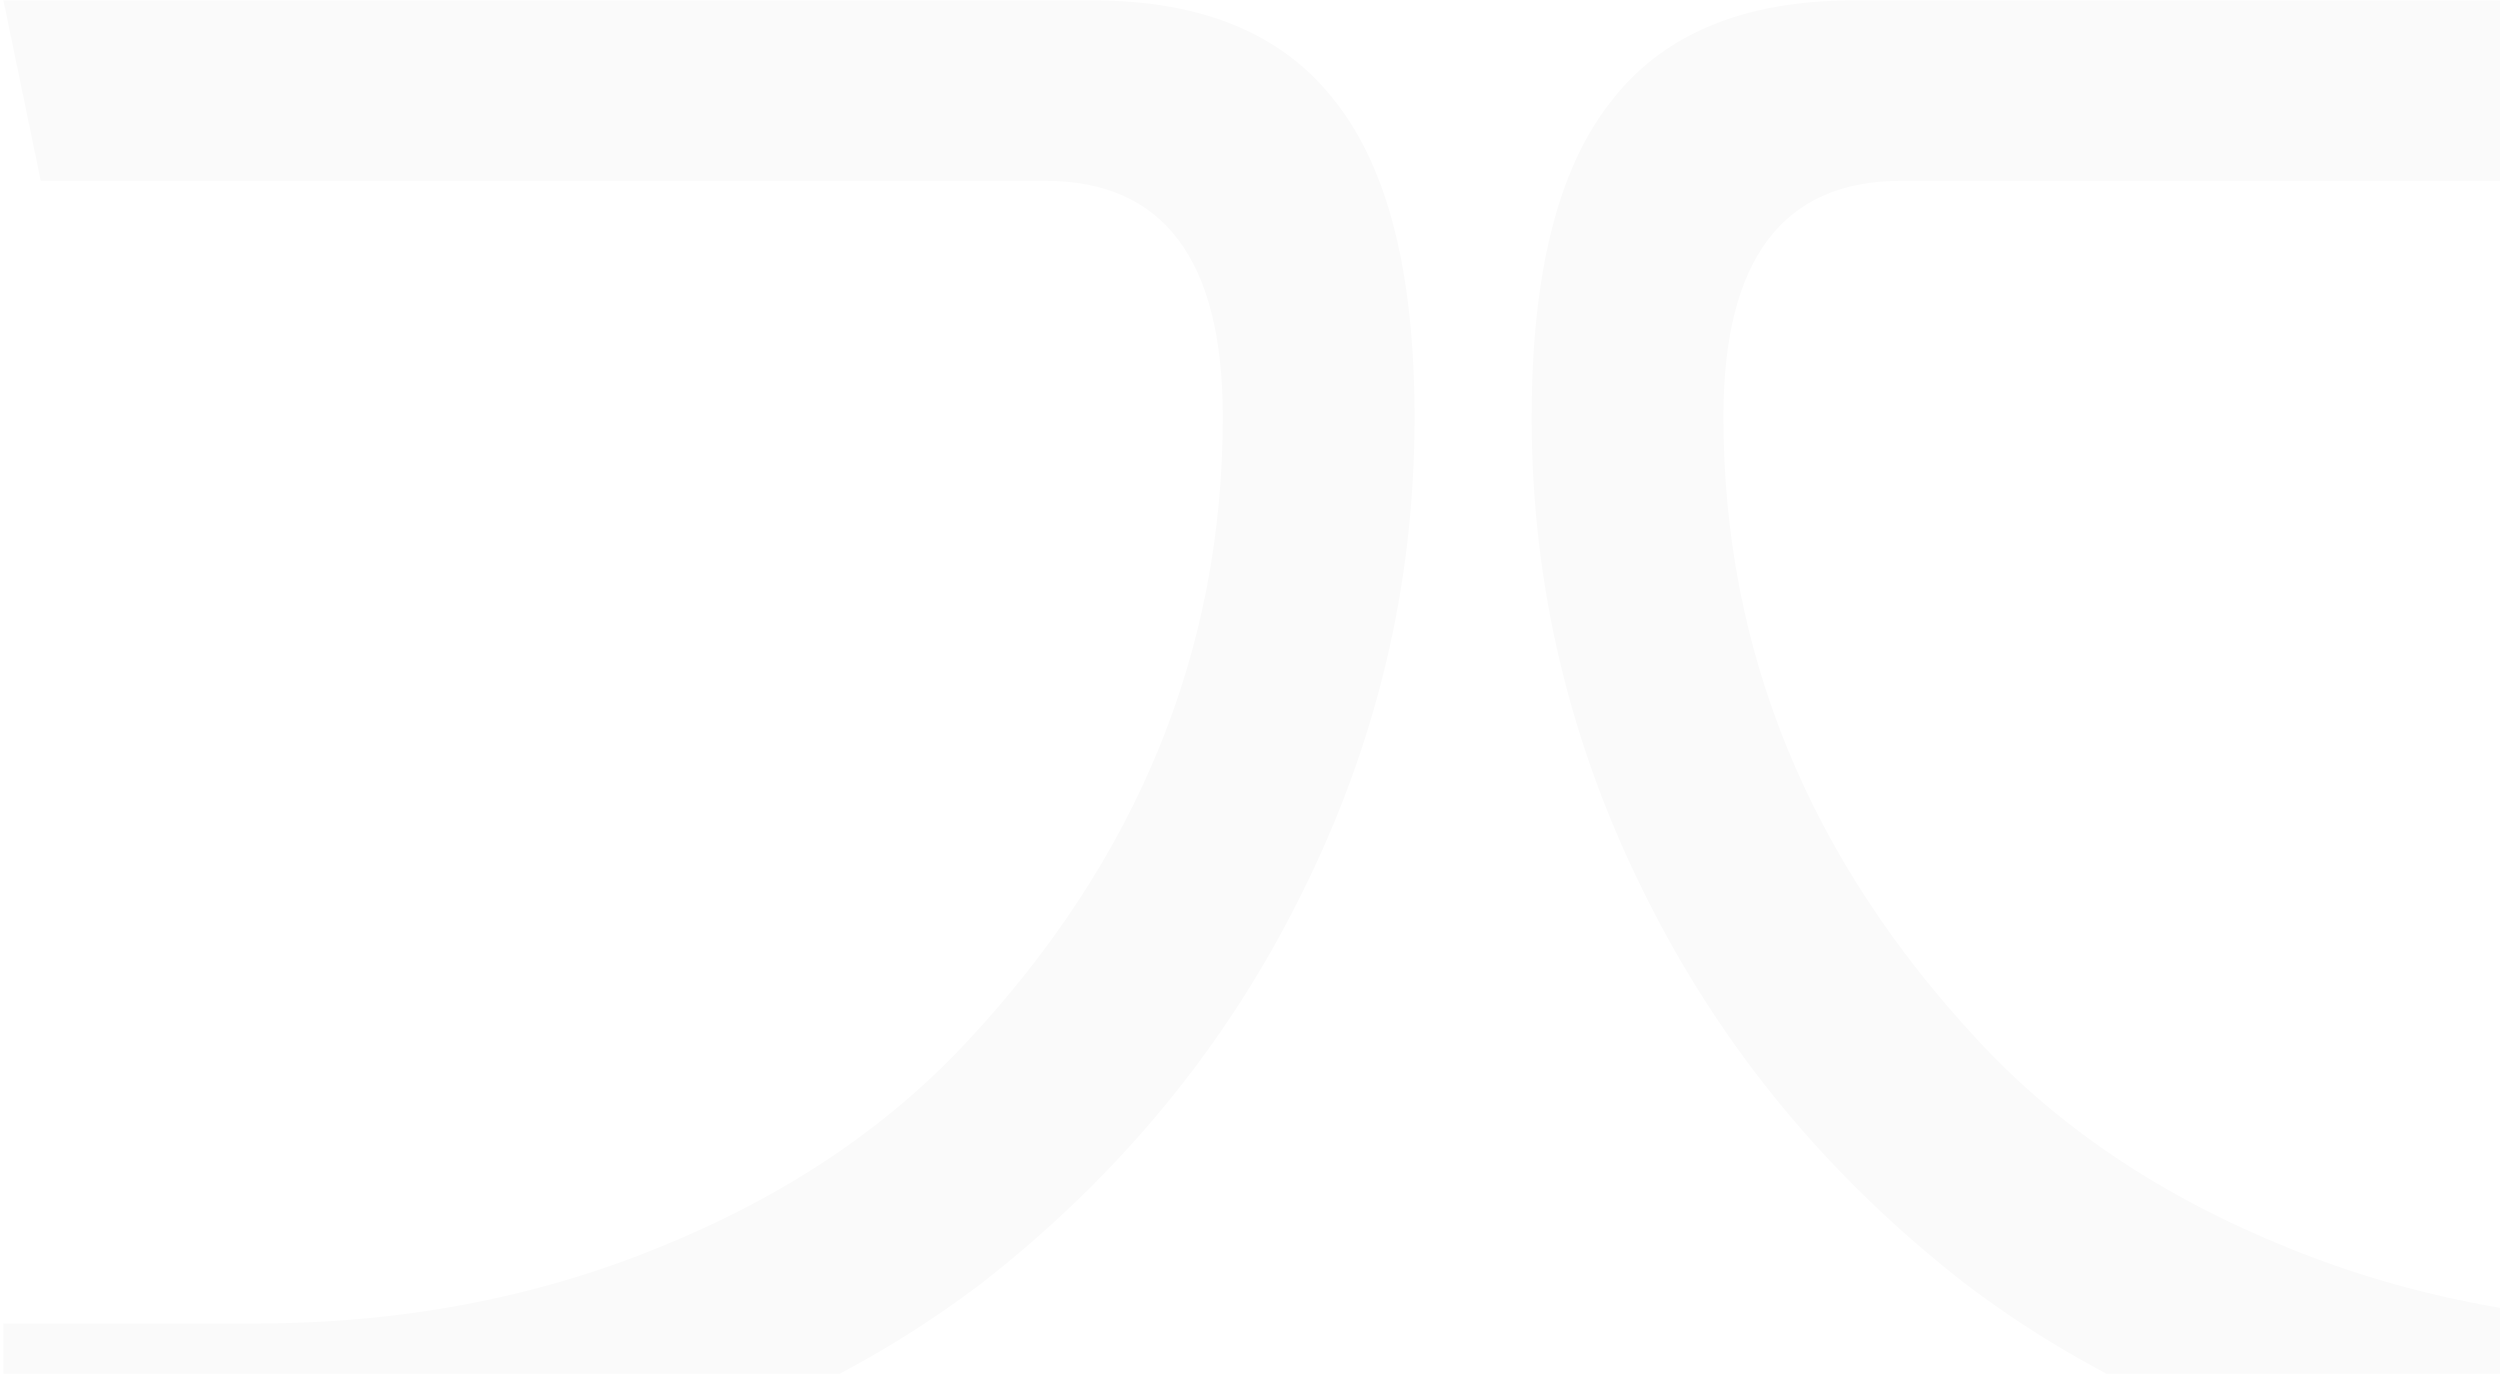 <?xml version="1.0" encoding="UTF-8"?> <svg xmlns="http://www.w3.org/2000/svg" width="819" height="450" viewBox="0 0 819 450" fill="none"><path d="M964.056 433.893V493H878.159C785.591 493 707.477 468.751 643.819 420.556C599.063 385.698 564.037 343.566 539.297 293.856C514.278 244.145 501.769 191.707 501.769 136.844C501.769 90.468 510.109 55.913 527.344 33.786C544.301 11.355 570.987 0.14 607.125 0.14H964.056L951.825 59.247H622.692C584.052 59.247 564.594 85.012 564.594 136.541C564.594 212.925 592.392 281.125 647.989 340.838C674.675 369.634 708.311 392.064 749.453 408.735C790.316 425.406 834.516 433.59 881.773 433.59H964.335L964.056 433.893Z" fill="black" fill-opacity="0.02"></path><path d="M1.123 433.893V493H87.02C179.588 493 257.702 468.751 321.36 420.556C366.116 385.698 401.142 343.566 425.882 293.856C450.901 244.145 463.41 191.707 463.41 136.844C463.41 90.468 455.071 55.913 437.836 33.786C420.878 11.355 394.192 0.14 358.054 0.14H1.123L13.354 59.247H342.487C381.127 59.247 400.586 85.012 400.586 136.541C400.586 212.925 372.787 281.125 317.191 340.838C290.504 369.634 256.868 392.064 215.726 408.735C174.863 425.406 130.663 433.59 83.406 433.59H0.845L1.123 433.893Z" fill="black" fill-opacity="0.02"></path></svg> 